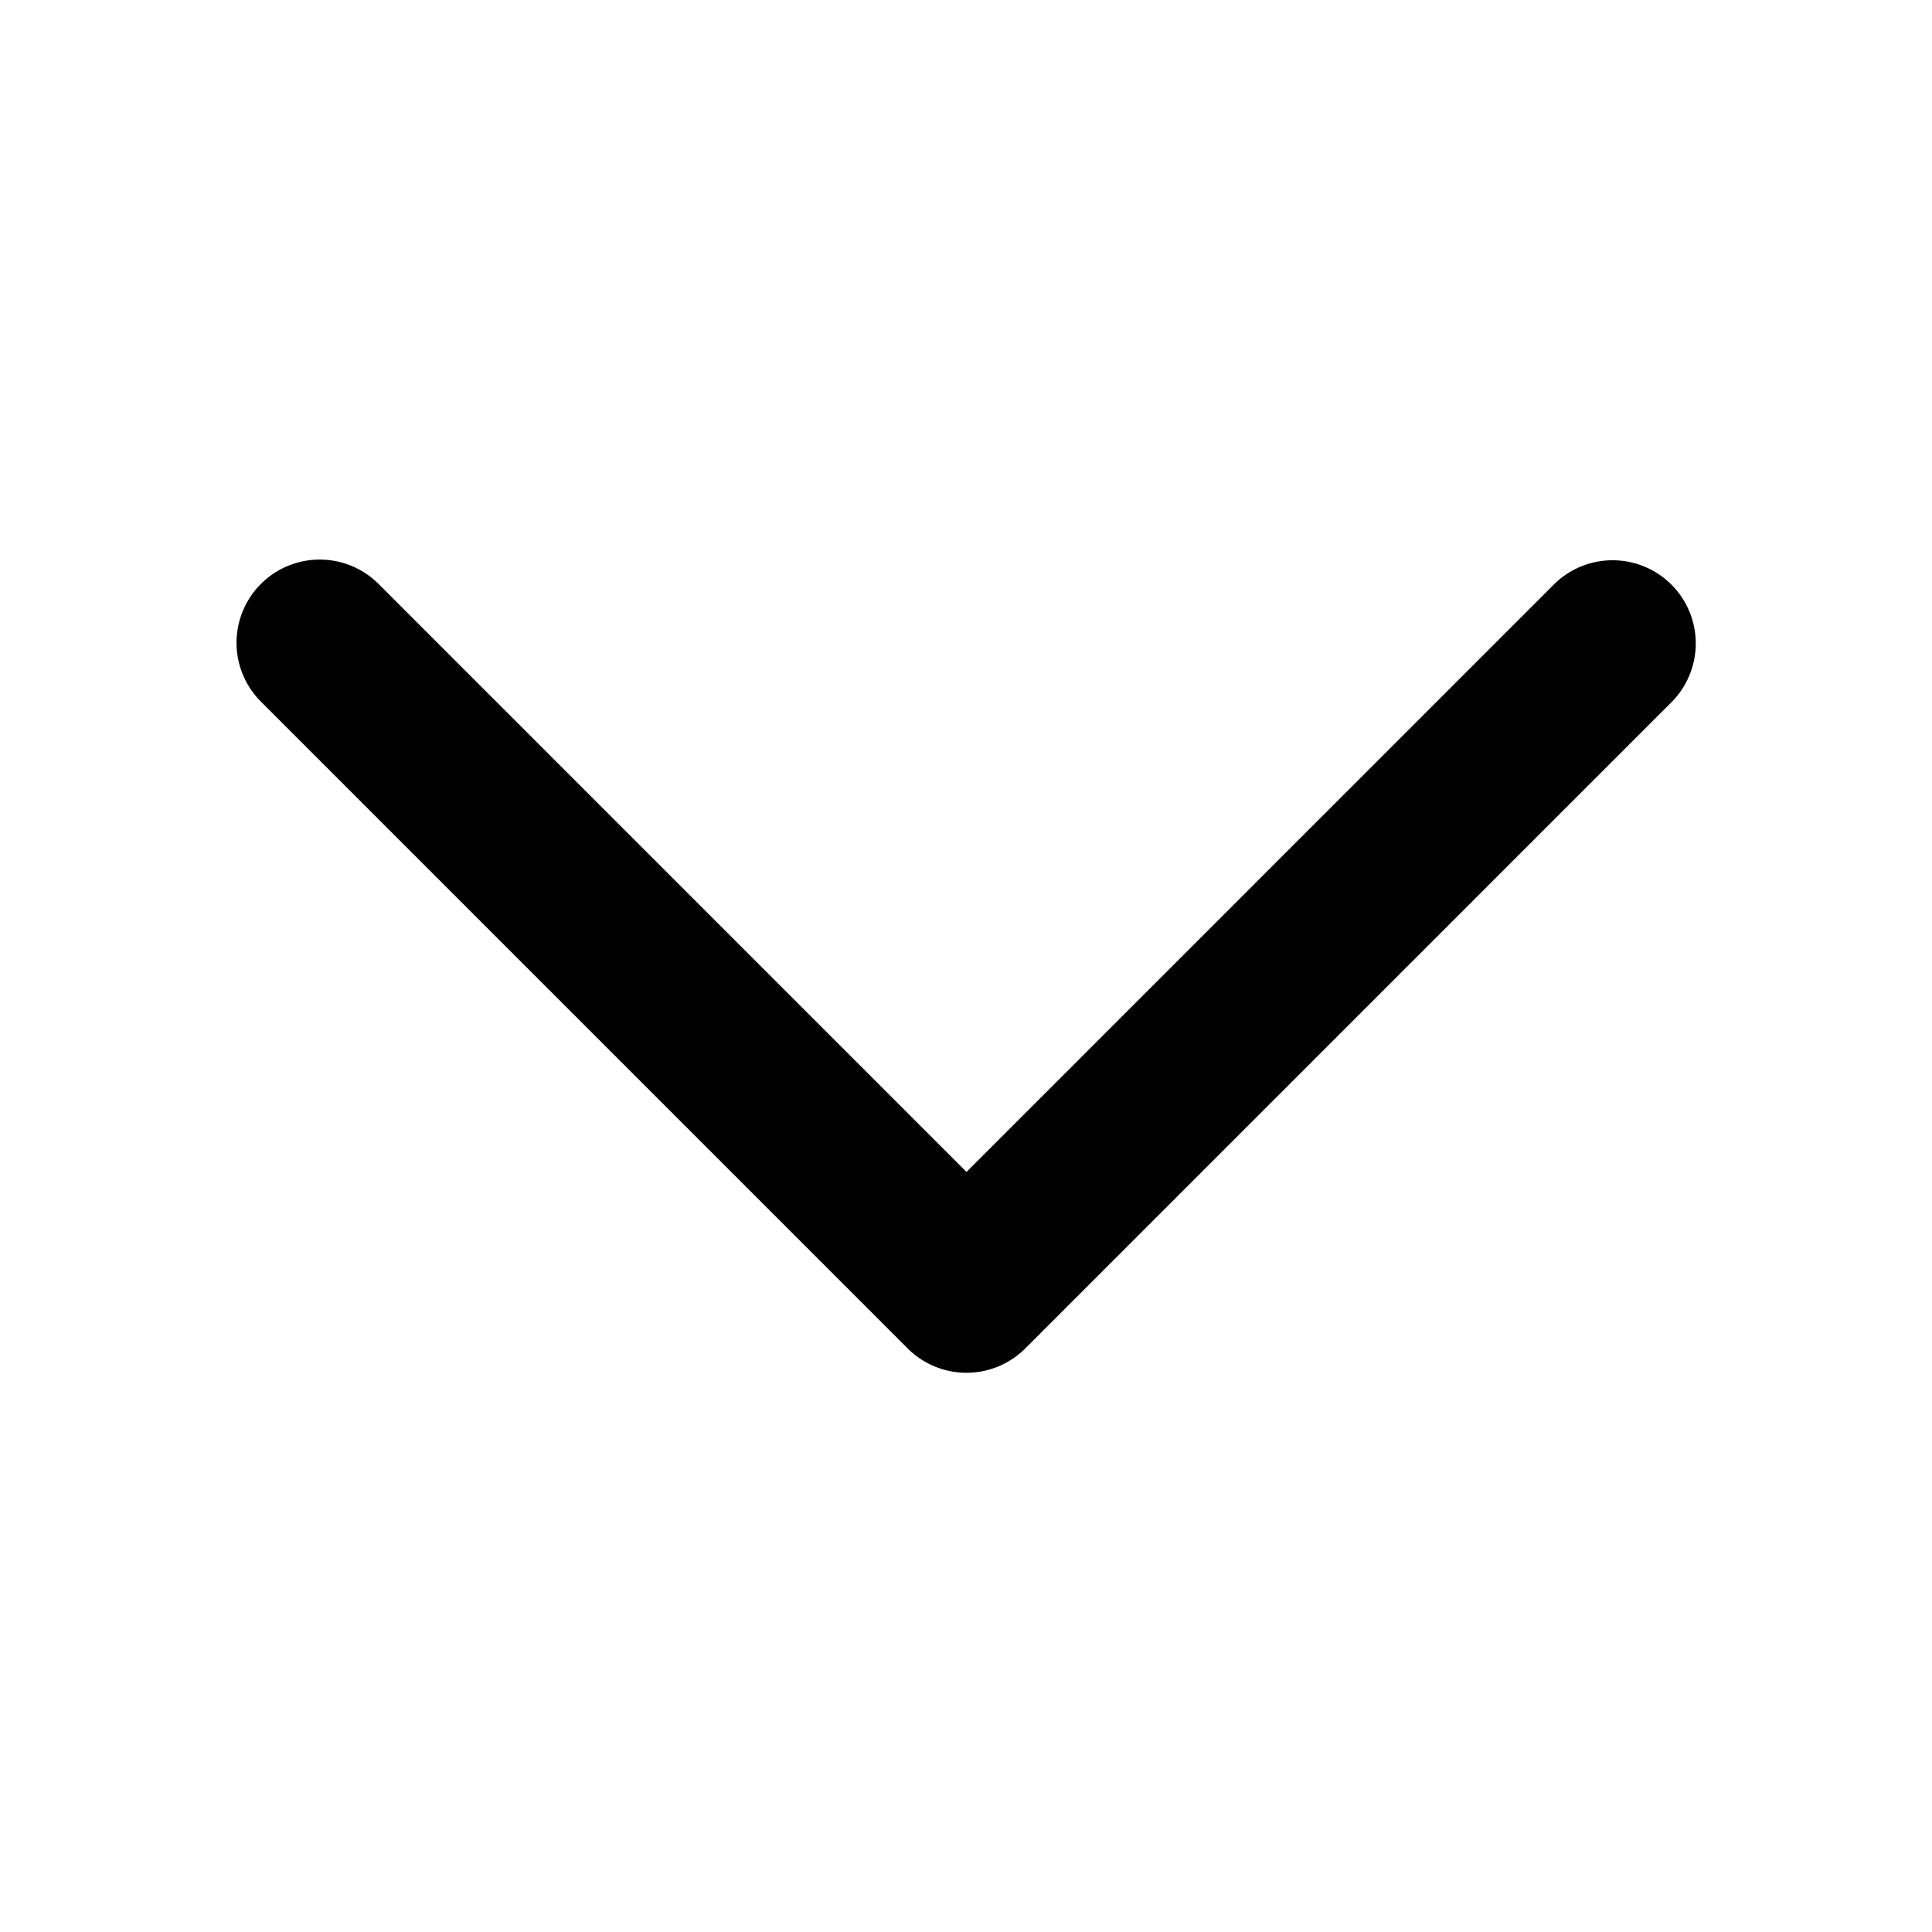 <svg t="1752221956670" class="icon" viewBox="0 0 1024 1024" version="1.1" xmlns="http://www.w3.org/2000/svg" p-id="4462" width="20" height="20"><path d="M481.056 714.656L138.096 371.68a44.096 44.096 0 0 1 62.352-62.368l311.808 311.84 311.808-311.84a44.128 44.128 0 0 1 62.352 1.088 44.128 44.128 0 0 1 0 61.28L543.456 714.656a44.096 44.096 0 0 1-62.368 0.048l-0.048-0.048z" fill="#000000" p-id="4463"></path></svg>